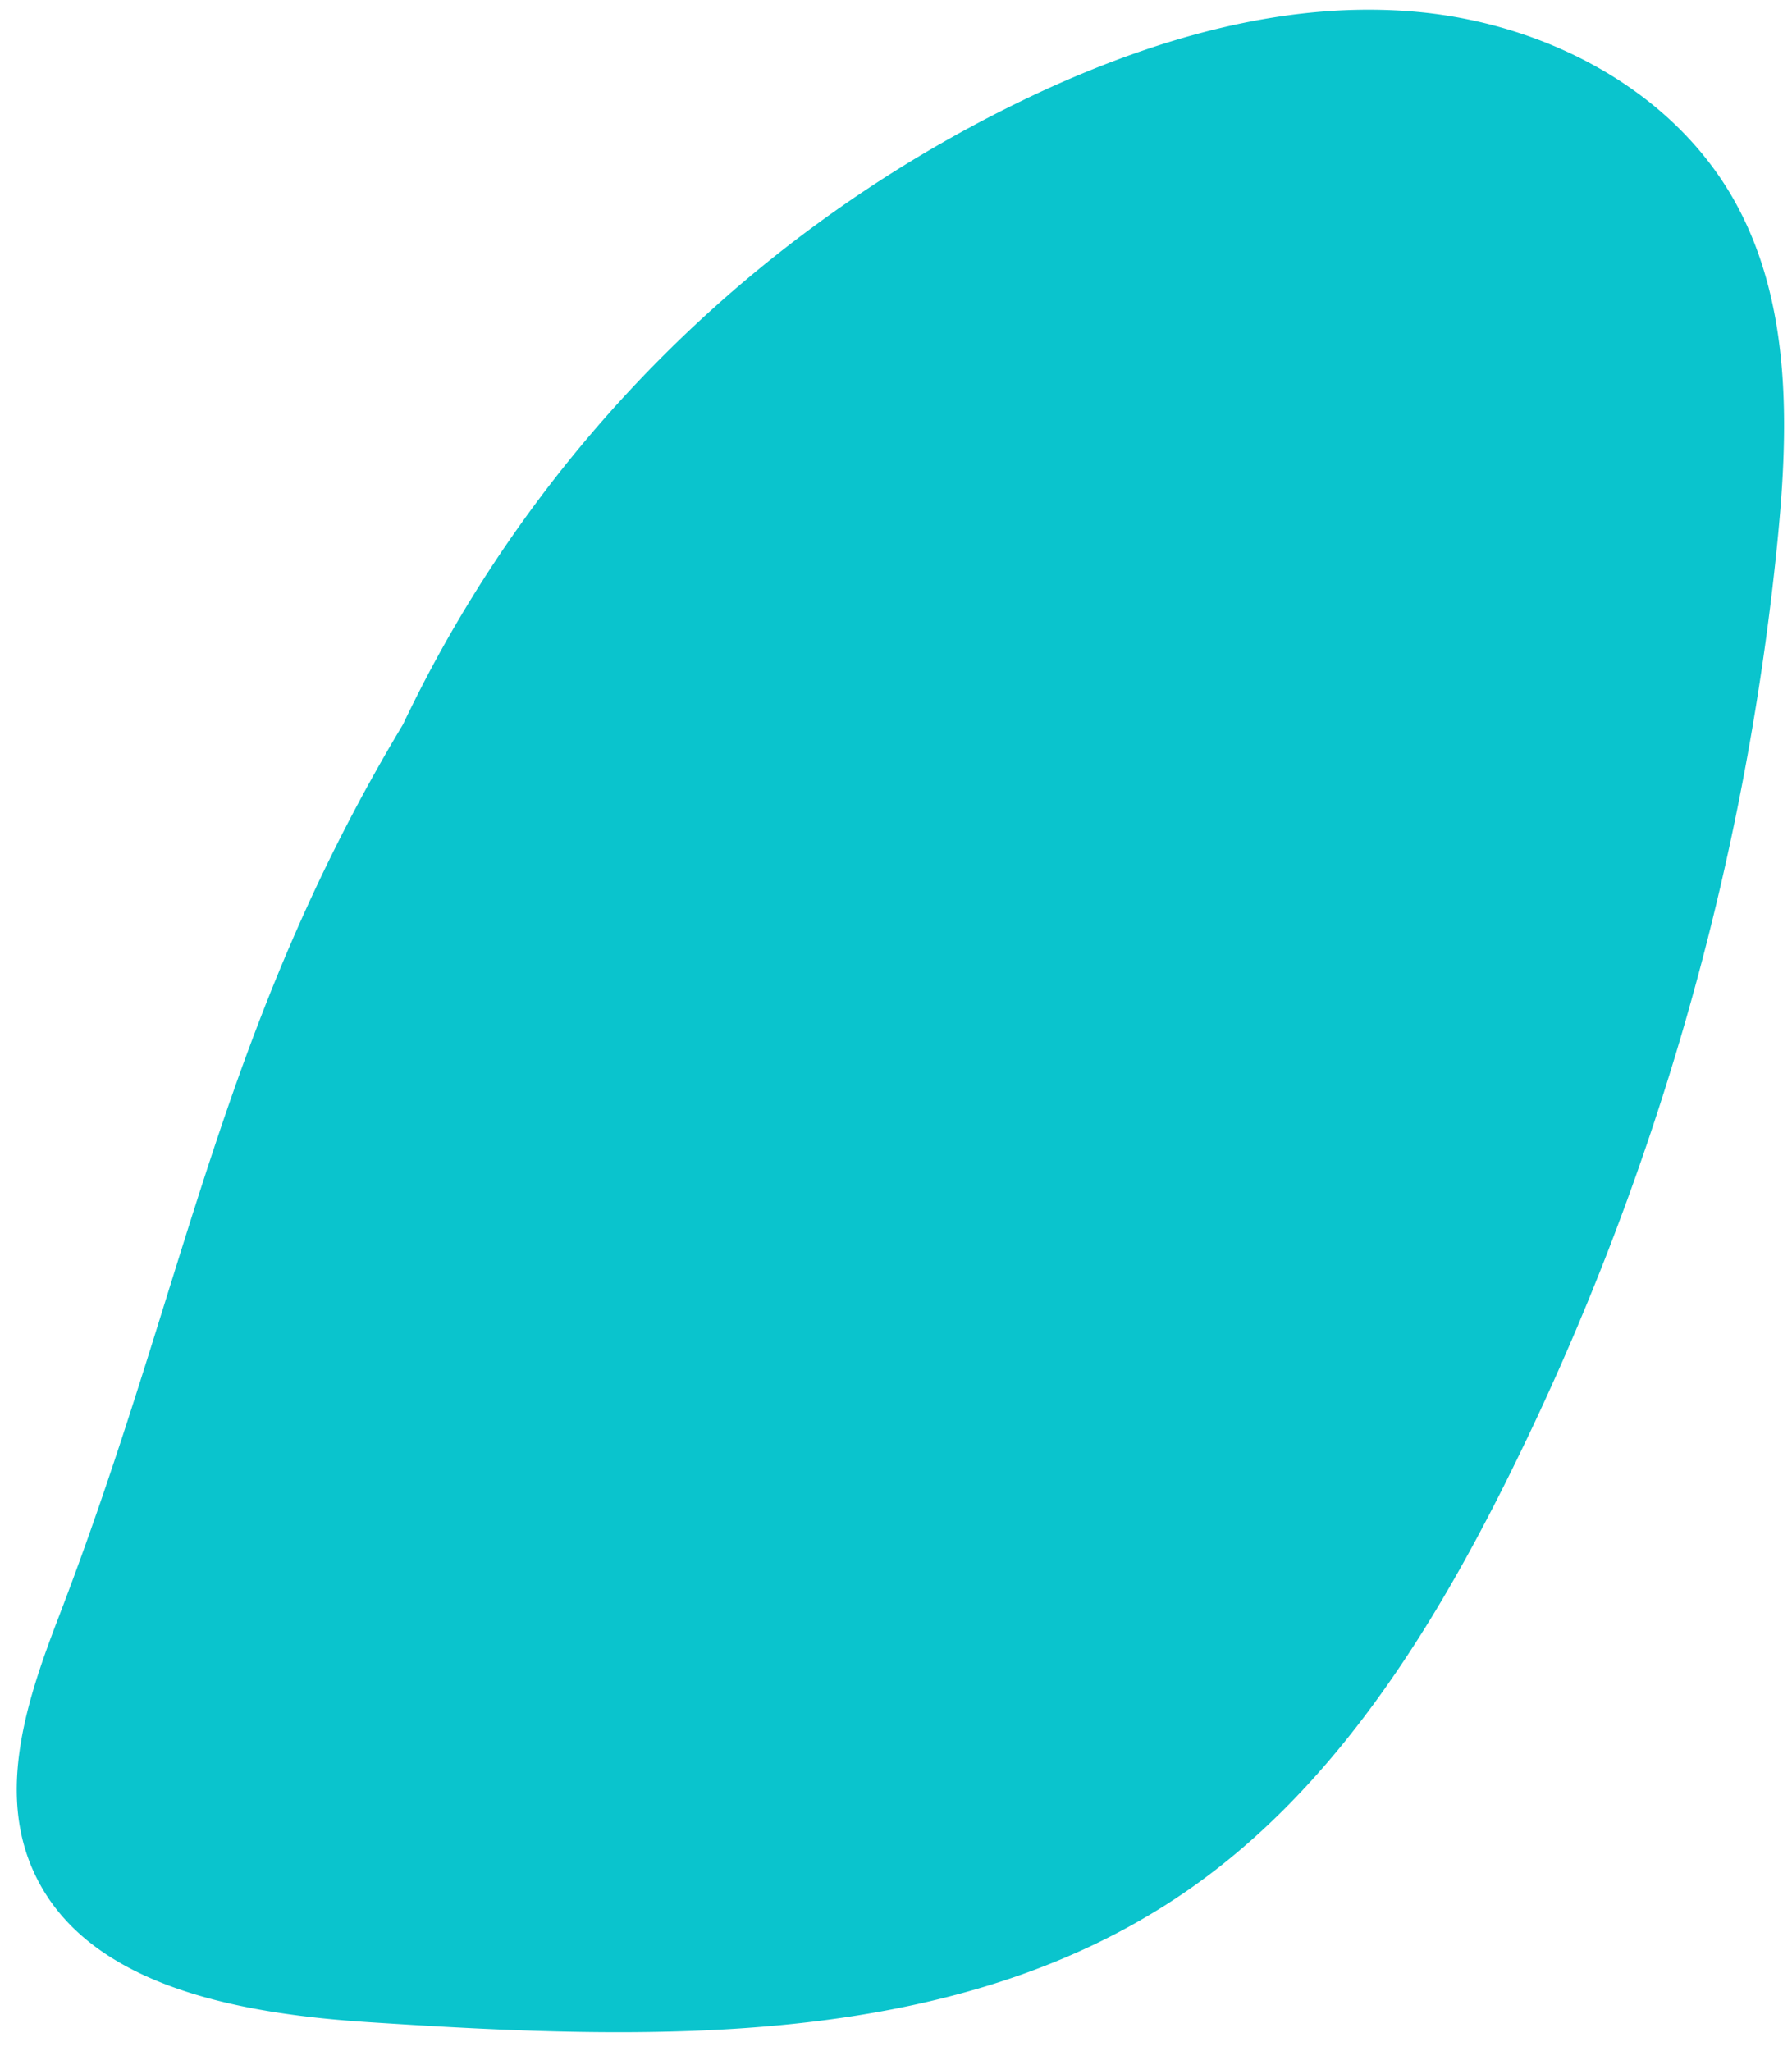 <?xml version="1.0" encoding="UTF-8" standalone="no"?><svg xmlns="http://www.w3.org/2000/svg" xmlns:xlink="http://www.w3.org/1999/xlink" fill="#000000" height="232.4" preserveAspectRatio="xMidYMid meet" version="1" viewBox="-1.9 -1.1 203.1 232.4" width="203.1" zoomAndPan="magnify"><g data-name="Layer 2"><g data-name="Layer 1" id="change1_1"><path d="M43.77,81C22.93,115.7,19.21,144.57,4.66,182.39c-3.38,8.8-6.6,18.62-3.24,27.43C6.8,223.91,25,227.1,40,228.07c31.64,2.06,65.92,3.26,92.15-14.57,16.44-11.18,27.56-28.59,36.47-46.36A306.37,306.37,0,0,0,199.55,60.28c1.3-13.07,1.58-27-4.8-38.49-7.06-12.72-21.49-20.21-36-21.54s-29,2.79-42.22,8.83A150.14,150.14,0,0,0,43.77,81" fill="#0ac4cd"/></g></g></svg>